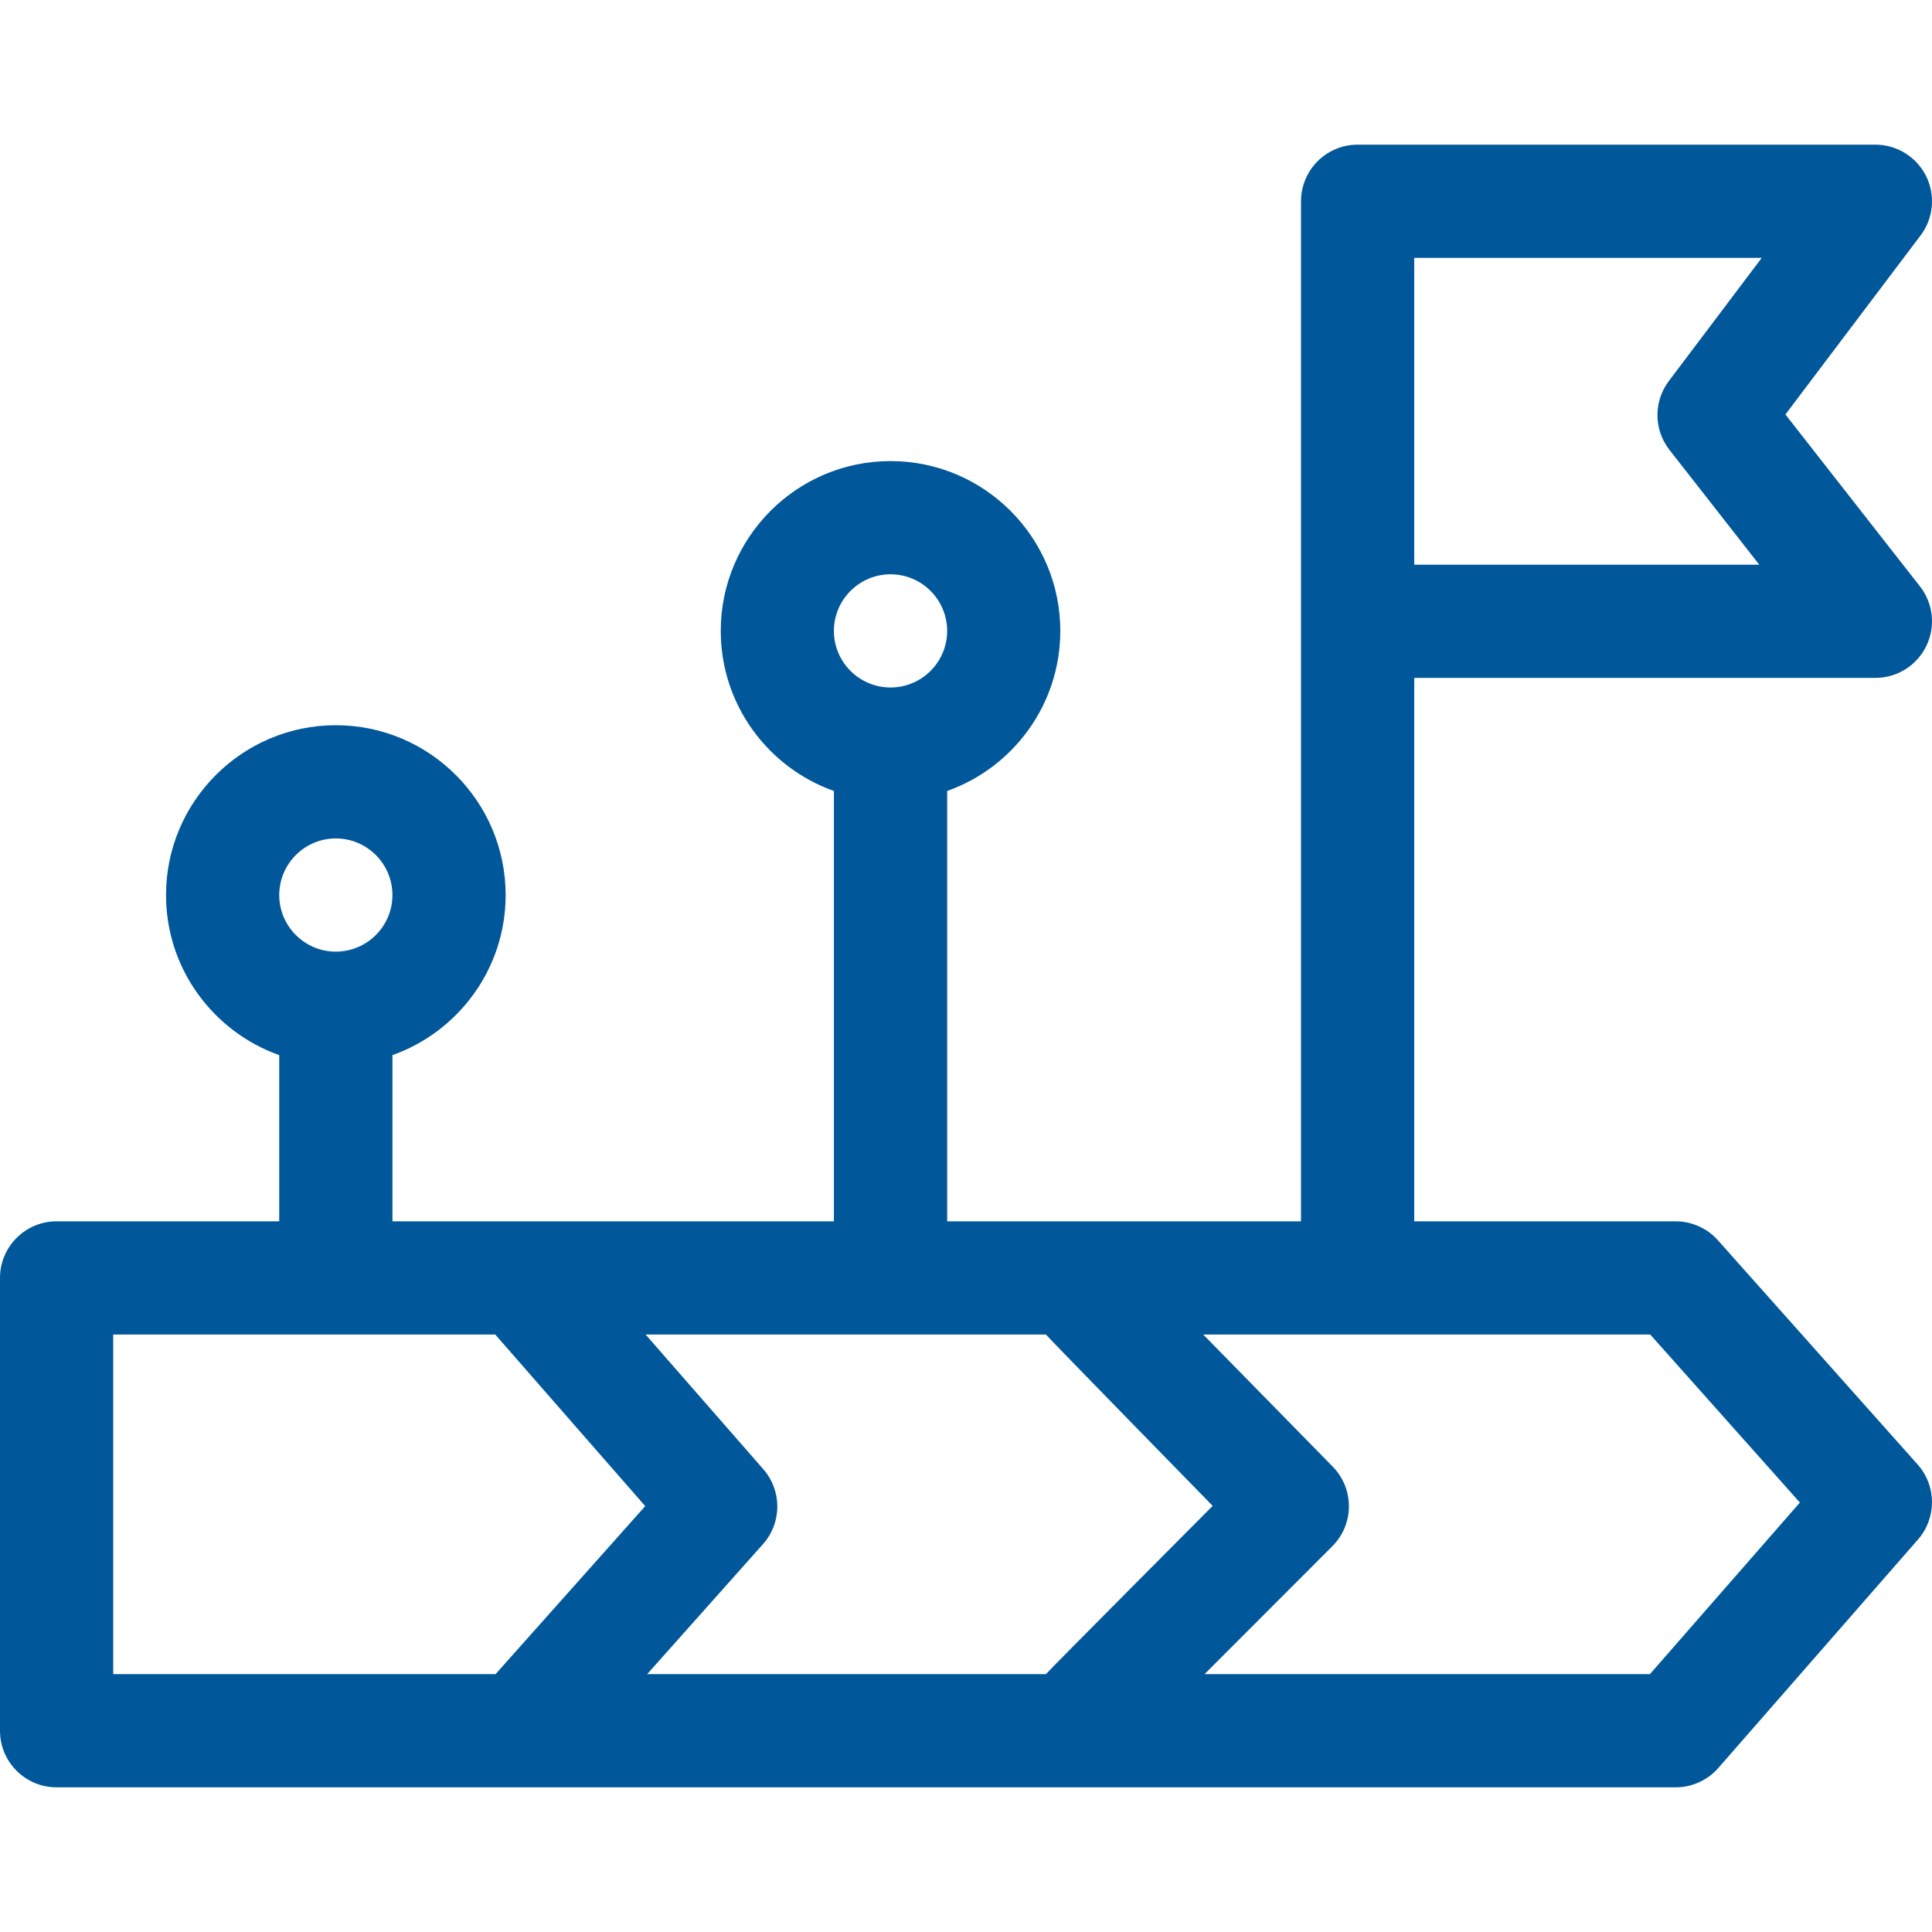 <svg width="32" height="32" viewBox="0 0 32 32" fill="none" xmlns="http://www.w3.org/2000/svg">
<g clip-path="url(#clip0_194_404)">
<path d="M31.763 24.258L28.454 20.543C28.276 20.343 28.021 20.229 27.754 20.229H23.424V11.228H31.062C31.421 11.228 31.748 11.024 31.905 10.701C32.062 10.379 32.022 9.995 31.801 9.713L29.572 6.865L31.811 3.899C32.025 3.615 32.06 3.234 31.902 2.916C31.743 2.598 31.418 2.396 31.062 2.396H22.487C21.969 2.396 21.549 2.816 21.549 3.334V10.291V20.229H15.688V13.101C16.779 12.714 17.562 11.672 17.562 10.45C17.562 8.899 16.301 7.637 14.75 7.637C13.199 7.637 11.938 8.899 11.938 10.45C11.938 11.672 12.721 12.714 13.812 13.101V20.229H6.5V17.476C7.591 17.089 8.375 16.047 8.375 14.825C8.375 13.274 7.113 12.012 5.562 12.012C4.012 12.012 2.75 13.274 2.75 14.825C2.75 16.047 3.534 17.089 4.625 17.476V20.229H0.938C0.42 20.229 0 20.649 0 21.167V28.667C0 29.184 0.42 29.604 0.938 29.604H27.754C28.024 29.604 28.282 29.487 28.46 29.284L31.768 25.499C32.079 25.143 32.077 24.611 31.763 24.258ZM23.424 4.271H29.18L27.642 6.31C27.386 6.649 27.39 7.118 27.652 7.452L29.139 9.353H23.424V4.271H23.424ZM14.75 9.512C15.267 9.512 15.688 9.933 15.688 10.45C15.688 10.967 15.267 11.387 14.75 11.387C14.233 11.387 13.812 10.967 13.812 10.45C13.812 9.933 14.233 9.512 14.75 9.512ZM5.562 13.887C6.079 13.887 6.5 14.308 6.5 14.825C6.5 15.342 6.079 15.762 5.562 15.762C5.046 15.762 4.625 15.342 4.625 14.825C4.625 14.308 5.046 13.887 5.562 13.887ZM20.086 24.942C20.086 24.942 17.356 27.683 17.324 27.729H10.719L12.638 25.575C12.952 25.223 12.954 24.691 12.643 24.335L10.693 22.104H17.324C17.354 22.148 20.086 24.942 20.086 24.942ZM1.875 22.104H8.203L10.687 24.946L8.208 27.729H1.875V22.104ZM27.328 27.729H19.951L22.068 25.61C22.431 25.247 22.434 24.659 22.074 24.292L19.929 22.104H27.333L29.812 24.887L27.328 27.729Z" fill="#00579A"/>
</g>
<defs>
<clipPath id="clip0_194_404">
<rect width="32" height="32" fill="white"/>
</clipPath>
</defs>
</svg>
